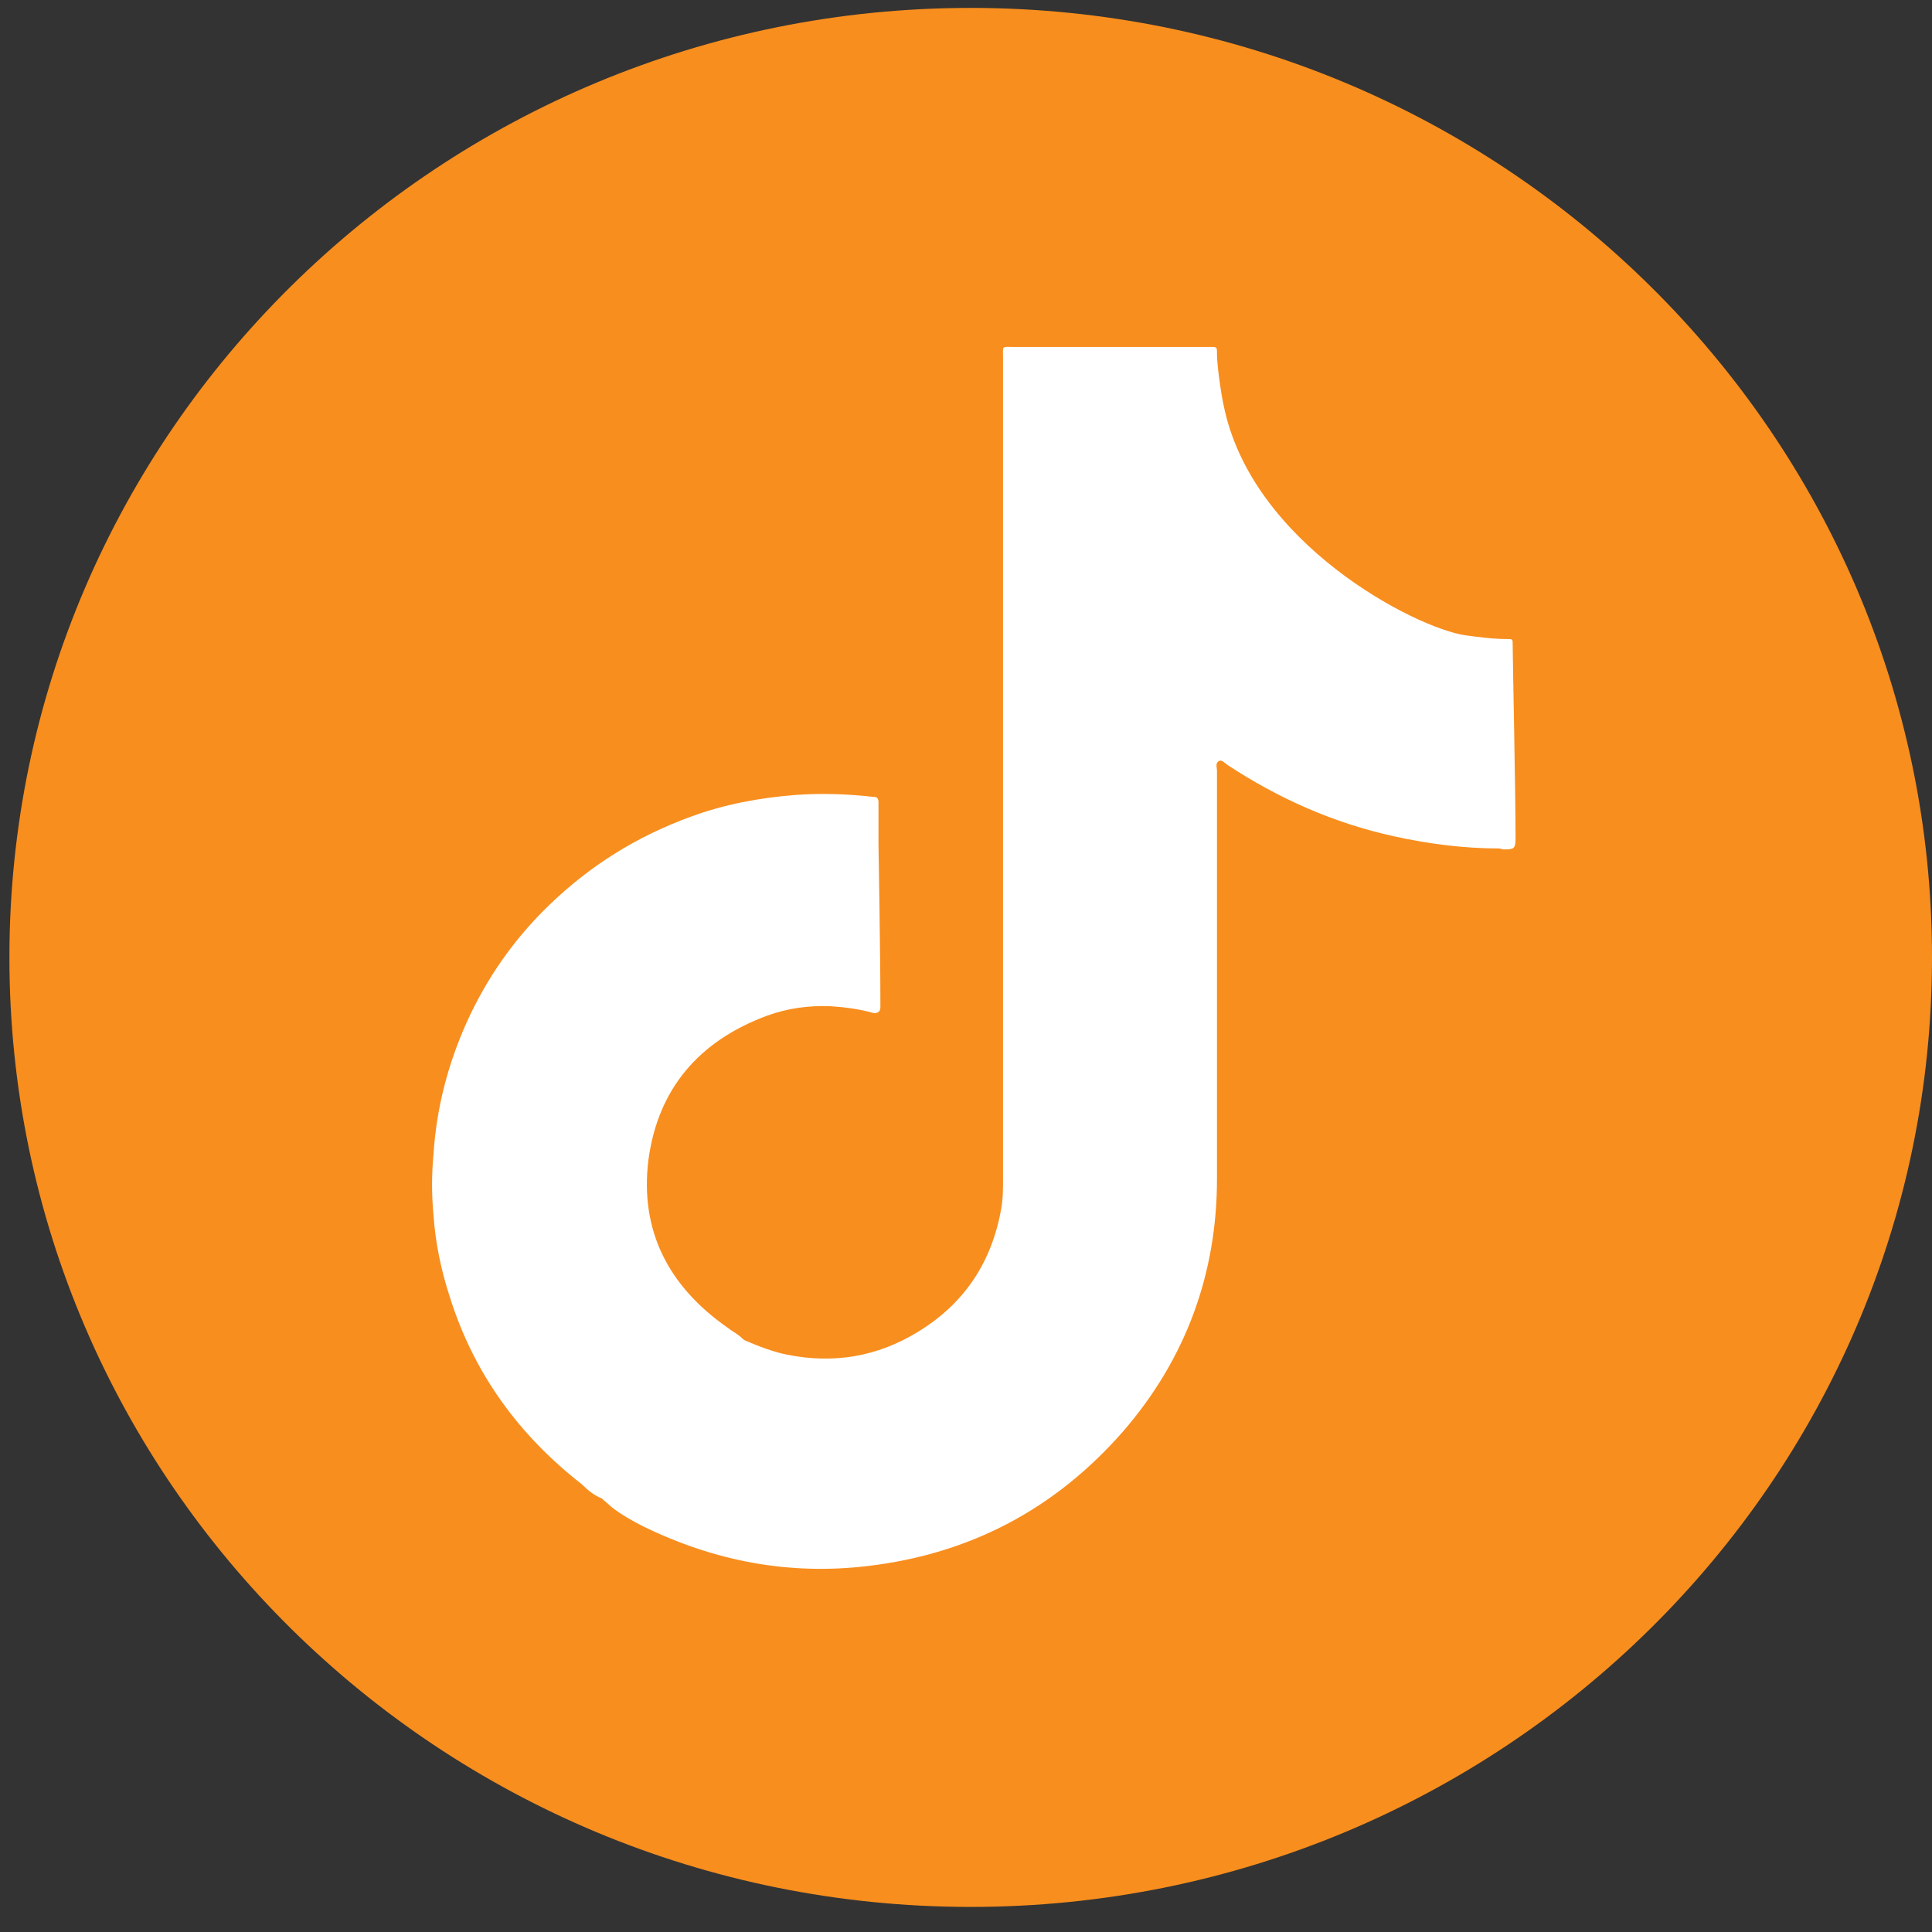 <svg width="54" height="54" viewBox="0 0 54 54" fill="none" xmlns="http://www.w3.org/2000/svg">
<rect x="0" y="0" width="54" height="54" fill="#333333" stroke="none"/>
<rect x="11" y="8" width="33" height="36" fill="white"/>
<path d="M27.132 0.221C12.302 0.221 0.263 12.112 0.263 26.76C0.263 41.408 12.302 53.299 27.132 53.299C41.961 53.299 54 41.408 54 26.76C54 12.112 41.961 0.221 27.132 0.221ZM41.908 23.715C40.898 23.715 39.915 23.584 38.958 23.374C37.284 23.006 35.742 22.324 34.307 21.379C34.227 21.326 34.148 21.221 34.068 21.274C33.962 21.326 34.015 21.457 34.015 21.536C34.015 25.343 34.015 29.149 34.015 32.955C34.015 35.606 33.138 37.995 31.384 40.016C29.497 42.169 27.132 43.429 24.261 43.77C22.056 44.033 19.983 43.639 17.989 42.668C17.671 42.51 17.352 42.326 17.086 42.116C17.006 42.038 16.9 41.959 16.82 41.88C16.608 41.801 16.421 41.644 16.262 41.486C14.481 40.095 13.232 38.363 12.568 36.236C12.329 35.501 12.169 34.74 12.116 33.953C12.063 33.401 12.063 32.824 12.116 32.273C12.196 30.986 12.515 29.753 13.046 28.571C13.604 27.337 14.375 26.235 15.358 25.29C16.501 24.188 17.803 23.374 19.318 22.823C20.248 22.481 21.232 22.297 22.242 22.219C22.959 22.166 23.677 22.192 24.394 22.271C24.501 22.271 24.554 22.297 24.554 22.429C24.554 22.823 24.554 23.216 24.554 23.61C24.554 23.61 24.607 26.602 24.607 27.994C24.607 28.046 24.607 28.099 24.607 28.151C24.607 28.282 24.527 28.335 24.394 28.309C24.022 28.204 23.623 28.151 23.225 28.125C22.614 28.099 22.029 28.177 21.444 28.387C19.531 29.096 18.388 30.435 18.122 32.43C17.883 34.399 18.68 35.948 20.328 37.103C20.461 37.208 20.62 37.286 20.727 37.391C20.753 37.418 20.78 37.444 20.833 37.47C21.205 37.628 21.604 37.785 22.002 37.864C23.305 38.126 24.527 37.916 25.643 37.234C26.946 36.446 27.716 35.291 27.982 33.795C28.035 33.506 28.035 33.244 28.035 32.955C28.035 25.316 28.035 17.677 28.035 10.012C28.035 9.645 27.982 9.697 28.354 9.697C30.135 9.697 31.915 9.697 33.696 9.697C33.749 9.697 33.776 9.697 33.829 9.697C34.015 9.697 34.015 9.697 34.015 9.881C34.015 10.301 34.174 11.246 34.201 11.325C34.972 15.184 39.543 17.546 40.951 17.756C41.35 17.809 41.722 17.861 42.12 17.861C42.28 17.861 42.28 17.861 42.28 18.019C42.28 18.386 42.36 22.061 42.36 23.426C42.36 23.741 42.307 23.741 42.014 23.741L41.908 23.715Z" fill="#F88E1E"/>
</svg>
